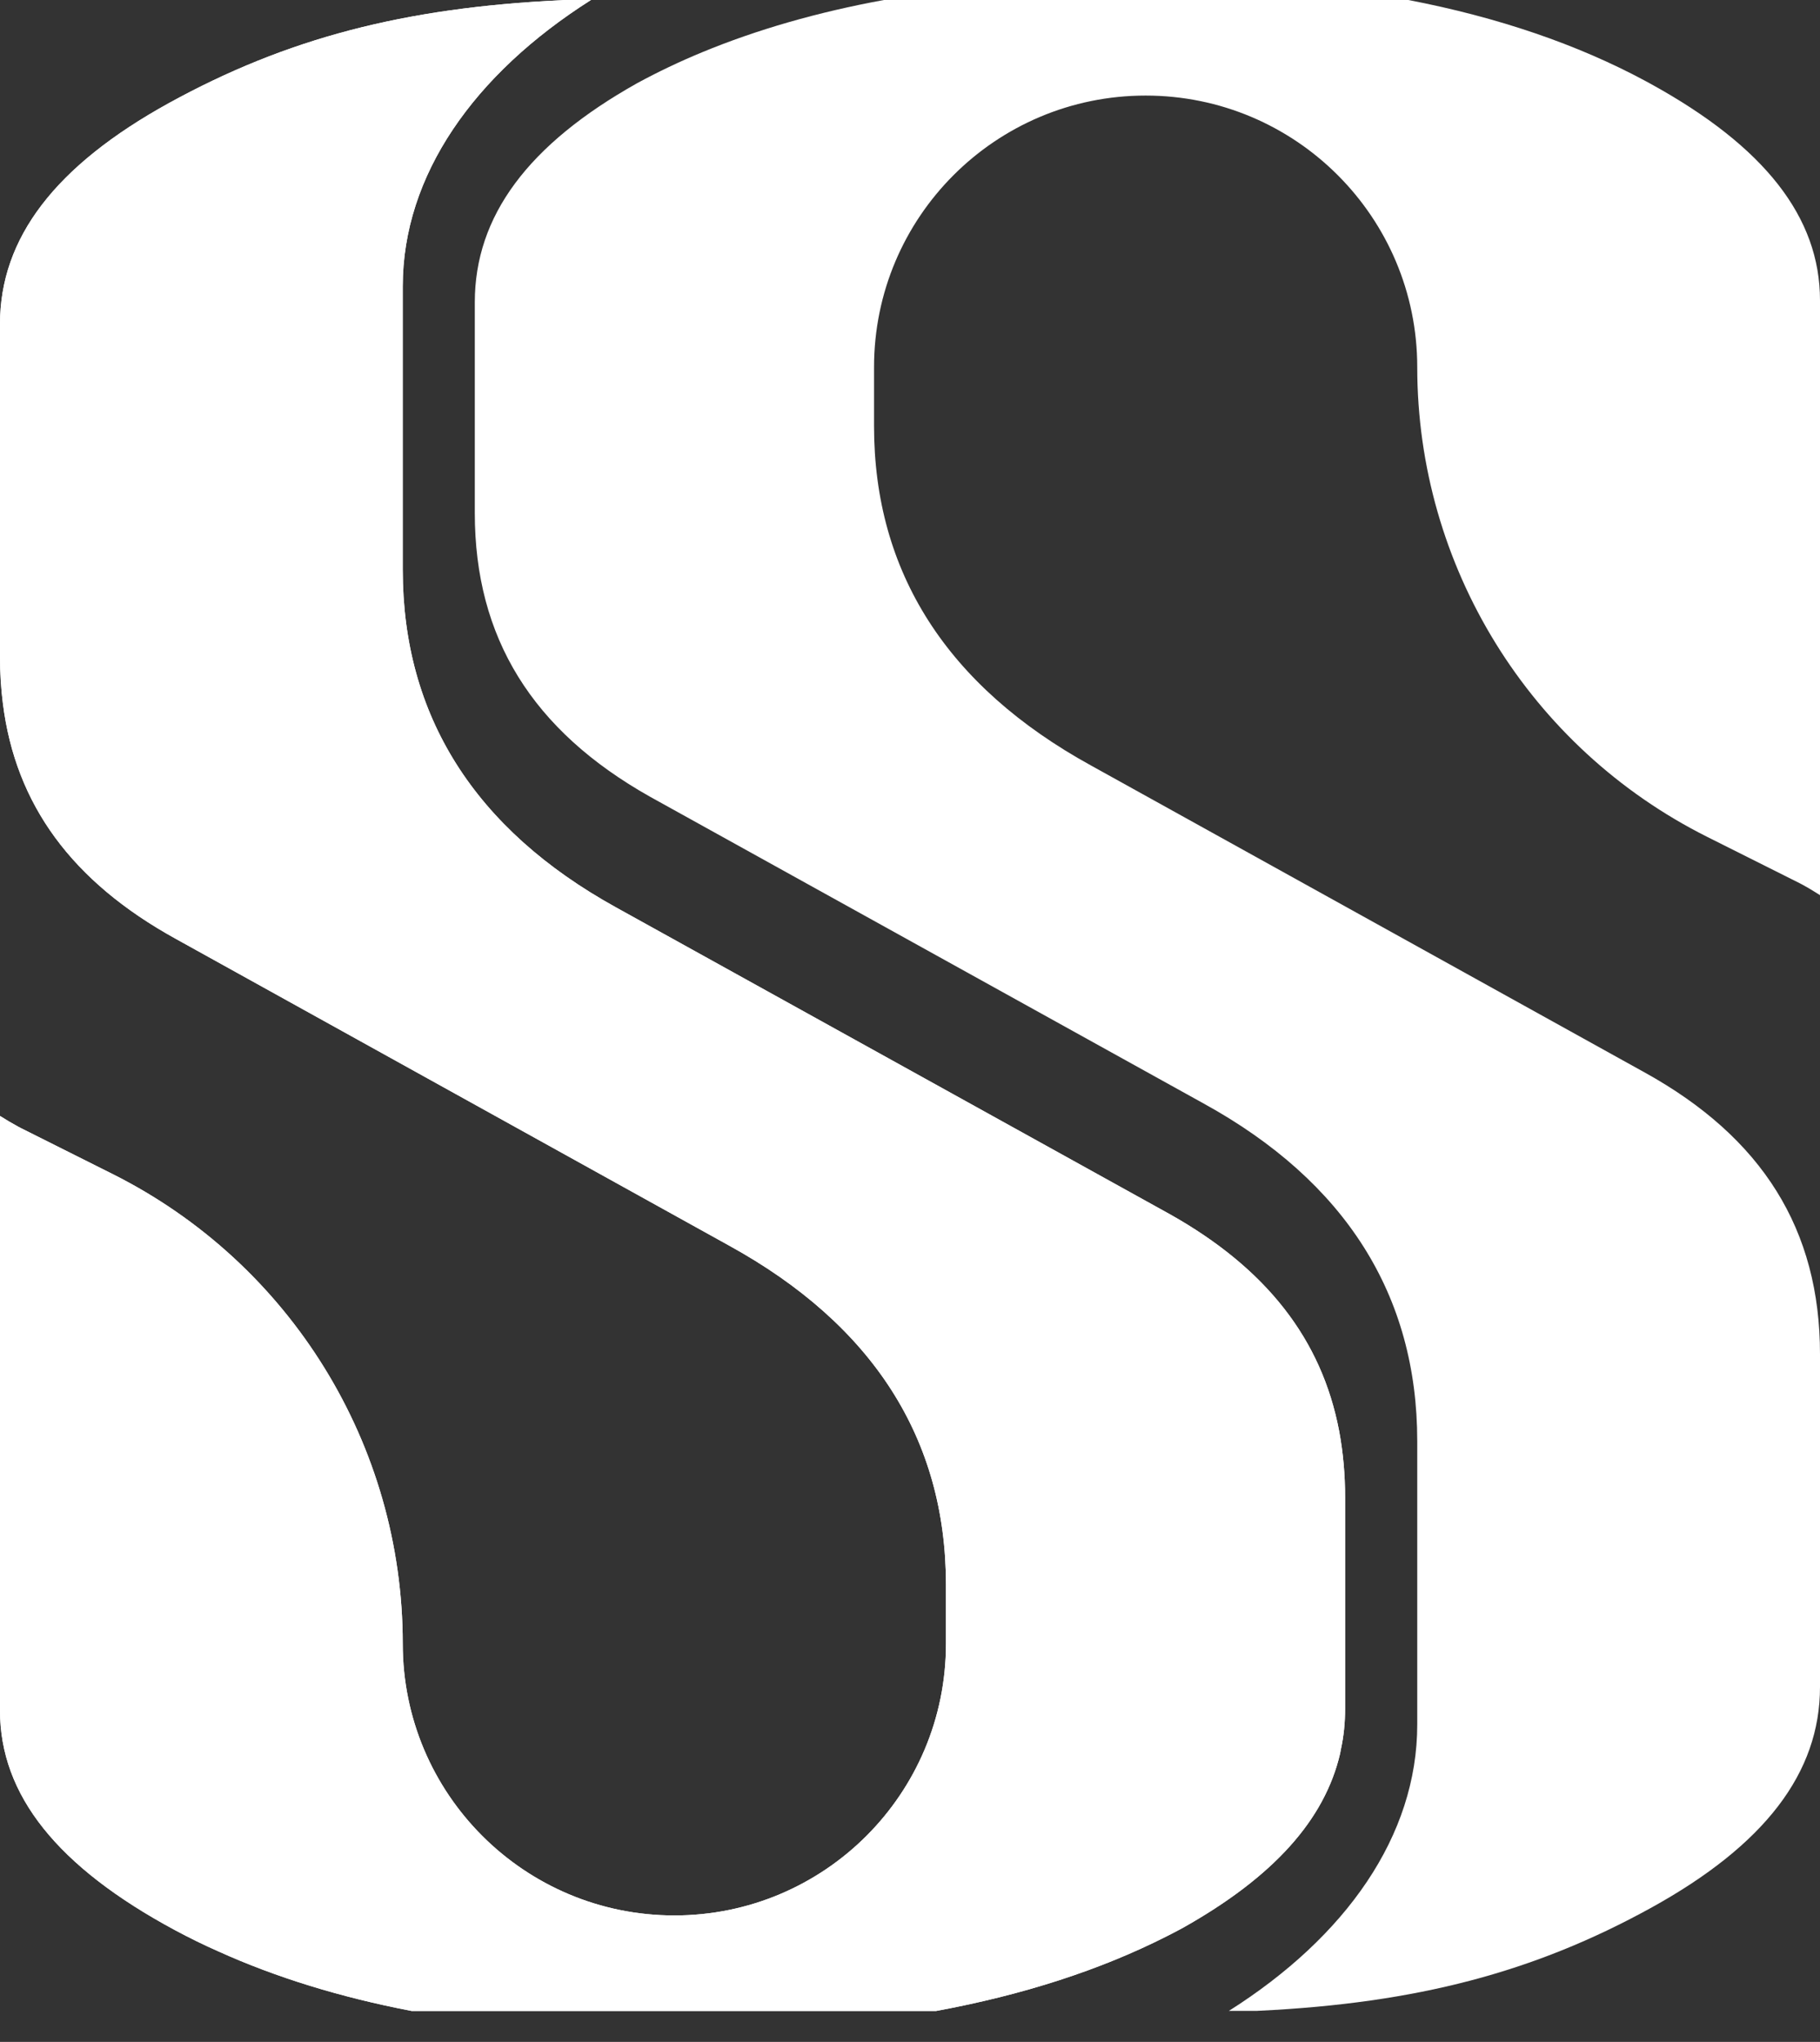 <svg xmlns="http://www.w3.org/2000/svg" fill="none" viewBox="0 0 41 46" height="46" width="41">
<rect x="0" y="0" width="41" height="46" fill="#333333" stroke="none"/>
<path fill="white" d="M30.167 32.235C29.773 30.17 28.526 28.574 26.354 27.354L13.878 20.442C10.689 18.68 9.073 16.12 9.073 12.836V6.449C9.073 3.951 10.675 1.672 13.313 0H12.712L12.63 0.006C9.087 0.174 6.449 0.869 3.807 2.321C1.245 3.735 0 5.361 0 7.3V14.794C0 15.157 0.022 15.511 0.065 15.848C0.351 18.13 1.624 19.861 3.956 21.148L16.424 28.06C19.666 29.844 21.31 32.415 21.31 35.7V37.033C21.31 40.412 18.571 43.151 15.192 43.151C11.812 43.151 9.073 40.412 9.073 37.033C9.073 32.554 6.545 28.459 2.541 26.451L0.464 25.41L0.416 25.385C0.276 25.309 0.138 25.227 0 25.14V38.535C0 40.437 1.29 42.056 3.943 43.483C4.257 43.651 4.581 43.812 4.918 43.96C6.21 44.545 7.666 44.994 9.273 45.303H21.088C23.052 44.941 24.789 44.379 26.284 43.62C26.405 43.558 26.526 43.497 26.644 43.432C28.681 42.288 29.841 41.002 30.19 39.501L30.206 39.414C30.271 39.119 30.302 38.809 30.302 38.489V33.744C30.302 33.218 30.257 32.713 30.167 32.235Z"></path>
<path fill="white" d="M30.167 32.235C29.773 30.17 28.526 28.574 26.354 27.354L13.878 20.442C10.689 18.68 9.073 16.12 9.073 12.836V6.449C9.073 3.951 10.675 1.672 13.313 0H12.712L12.63 0.006C9.087 0.174 6.449 0.869 3.807 2.321C1.245 3.735 0 5.361 0 7.3V14.794C0 15.157 0.022 15.511 0.065 15.848C0.351 18.13 1.624 19.861 3.956 21.148L16.424 28.06C19.666 29.844 21.31 32.415 21.31 35.7V37.033C21.31 40.412 18.571 43.151 15.192 43.151C11.812 43.151 9.073 40.412 9.073 37.033C9.073 32.554 6.545 28.459 2.541 26.451L0.464 25.41L0.416 25.385C0.276 25.309 0.138 25.227 0 25.14V38.535C0 40.437 1.29 42.056 3.943 43.483C4.257 43.651 4.581 43.812 4.918 43.96C6.21 44.545 7.666 44.994 9.273 45.303H21.088C23.052 44.941 24.789 44.379 26.284 43.62C26.405 43.558 26.526 43.497 26.644 43.432C28.681 42.288 29.841 41.002 30.19 39.501L30.206 39.414C30.271 39.119 30.302 38.809 30.302 38.489V33.744C30.302 33.218 30.257 32.713 30.167 32.235Z"></path>
<path fill="white" d="M40.536 19.894L40.584 19.919C40.725 19.995 40.862 20.077 41 20.166V6.766C41 4.895 39.752 3.299 37.184 1.888C37.145 1.866 37.103 1.843 37.061 1.821C35.535 1 33.751 0.39 31.727 -3.8147e-06H19.912C18.412 0.275 17.046 0.669 15.818 1.177C15.307 1.388 14.82 1.621 14.357 1.872C11.893 3.254 10.696 4.87 10.696 6.811V11.557C10.696 14.367 11.991 16.457 14.646 17.95L27.119 24.862C30.309 26.618 31.927 29.178 31.927 32.465V38.852C31.927 41.353 30.323 43.632 27.684 45.301H28.311L28.37 45.298C31.916 45.126 34.557 44.432 37.193 42.98C39.755 41.566 41 39.94 41 38.004V30.507C41 27.703 39.705 25.626 37.044 24.157L24.576 17.244C21.334 15.46 19.69 12.889 19.69 9.601V8.271C19.69 4.892 22.429 2.153 25.808 2.153C29.188 2.153 31.927 4.892 31.927 8.271C31.927 12.75 34.455 16.846 38.459 18.853L40.536 19.894Z"></path>
<path fill="white" d="M28.786 32.497C28.471 30.842 27.479 29.597 25.672 28.583L13.199 21.671C9.58 19.673 7.667 16.619 7.667 12.836V6.45C7.667 4.806 8.218 3.23 9.257 1.808C8.898 1.881 8.544 1.962 8.198 2.052C7.268 3.409 6.779 4.899 6.779 6.45V12.836C6.779 16.619 8.69 19.673 12.309 21.671L24.785 28.583C26.588 29.597 27.581 30.842 27.898 32.497C27.971 32.885 28.007 33.306 28.007 33.745V38.49C28.007 38.712 27.985 38.923 27.943 39.111L27.926 39.207C27.665 40.292 26.726 41.275 25.066 42.208C24.978 42.256 24.877 42.306 24.776 42.36C23.422 43.045 21.843 43.562 20.067 43.9H20.958C22.734 43.562 24.313 43.045 25.664 42.36C25.765 42.306 25.869 42.256 25.956 42.208C27.617 41.275 28.553 40.292 28.814 39.207L28.834 39.111C28.876 38.923 28.896 38.712 28.896 38.49V33.745C28.895 33.306 28.859 32.885 28.786 32.497ZM7.667 37.032C7.667 33.062 5.461 29.488 1.912 27.706L1.404 27.453V27.909C4.731 29.749 6.779 33.208 6.779 37.032C6.779 40.086 8.608 42.719 11.227 43.9H12.115C9.496 42.719 7.667 40.086 7.667 37.032Z" opacity="0.5"></path>
<path fill="white" d="M36.361 25.385L23.899 18.476C20.227 16.453 18.285 13.384 18.285 9.602V8.271C18.285 5.216 20.114 2.583 22.733 1.406H21.842C19.224 2.583 17.395 5.216 17.395 8.271V9.602C17.395 13.384 19.336 16.453 23.009 18.476L35.473 25.385C37.679 26.605 38.705 28.232 38.705 30.508V38.004C38.705 38.51 38.705 40.05 35.625 41.75C34.425 42.41 33.225 42.899 31.916 43.245C31.86 43.329 31.801 43.413 31.739 43.494C33.475 43.149 34.998 42.584 36.513 41.749C39.595 40.05 39.595 38.51 39.595 38.004V30.507C39.595 28.232 38.567 26.605 36.361 25.385ZM36.485 3.106L36.395 3.058C35.029 2.325 33.413 1.768 31.59 1.406H30.702C32.523 1.768 34.139 2.325 35.504 3.058L35.594 3.106C38.705 4.814 38.705 6.284 38.705 6.767V17.394C38.831 17.464 38.96 17.532 39.09 17.596L39.595 17.849V6.767C39.595 6.284 39.595 4.814 36.485 3.106Z" opacity="0.5"></path>
</svg>
